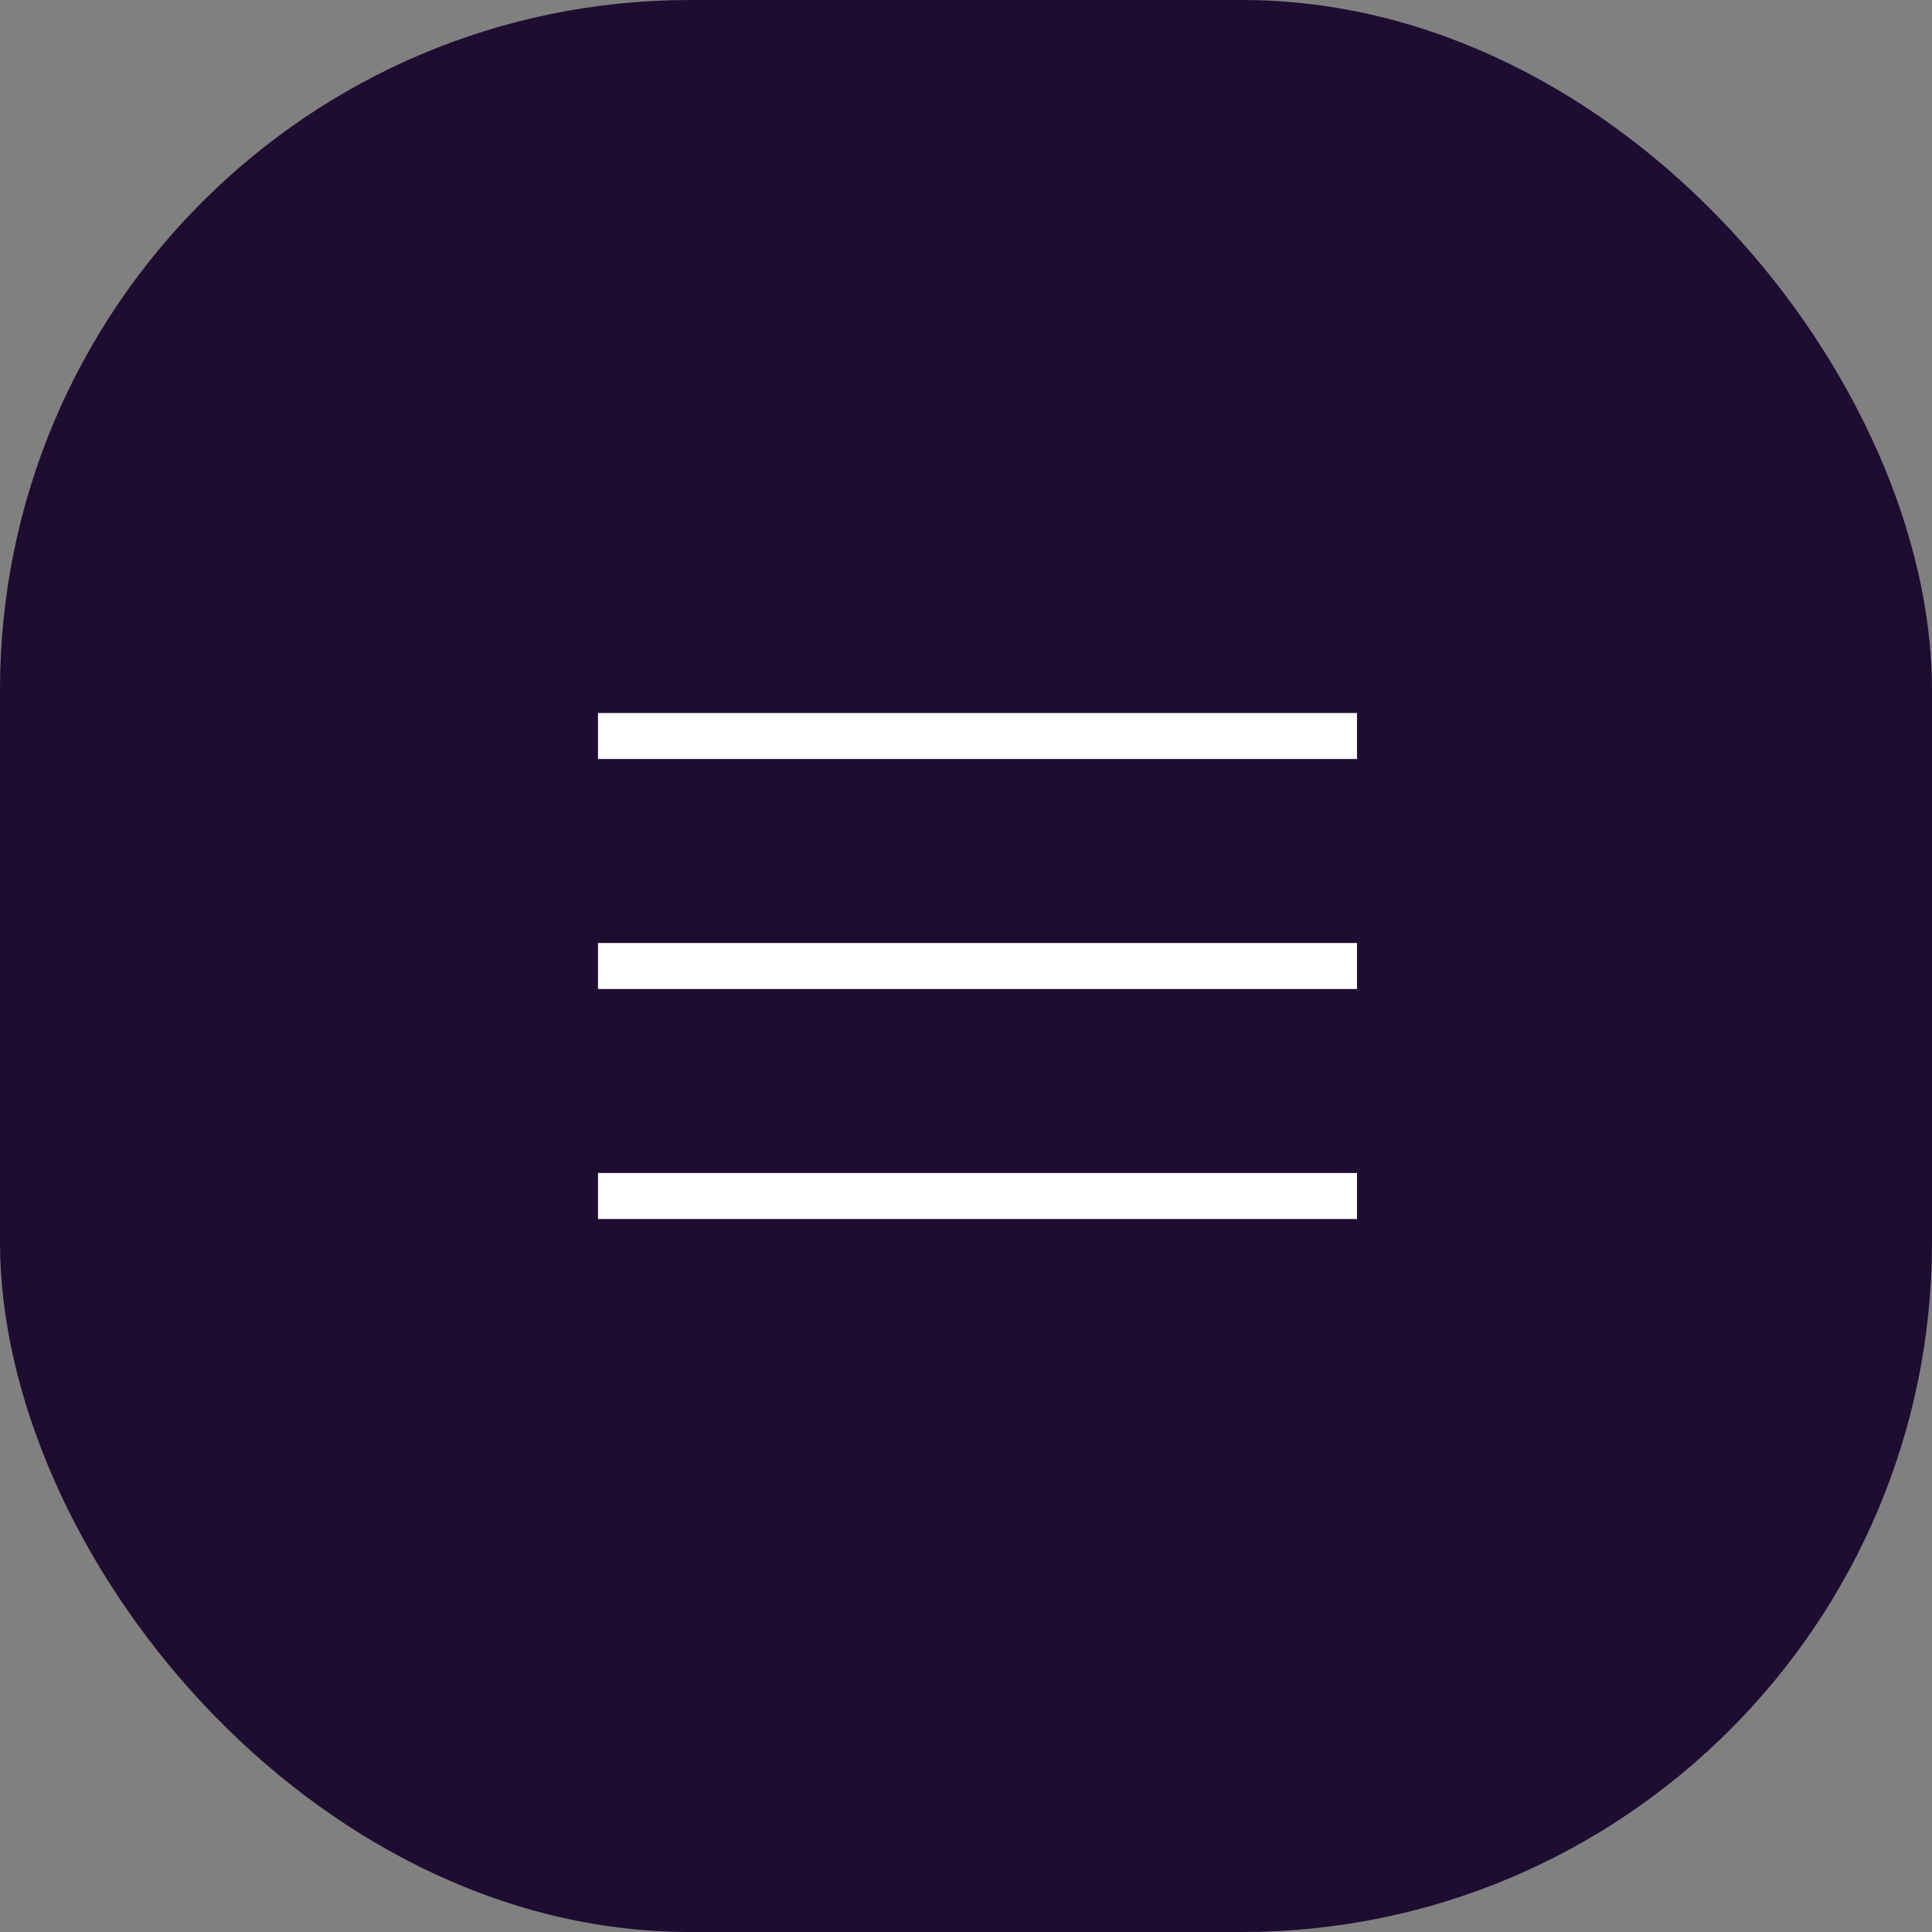 <svg width="42" height="42" viewBox="0 0 42 42" fill="none" xmlns="http://www.w3.org/2000/svg">
<rect x="0" y="0" width="42" height="42" fill="#808080" stroke="none"/>
<rect width="42" height="42" rx="15" fill="#1E0C31"/>
<path d="M13 16H29.5" stroke="white"/>
<path d="M13 21H29.5" stroke="white"/>
<path d="M13 26H29.5" stroke="white"/>
</svg>
